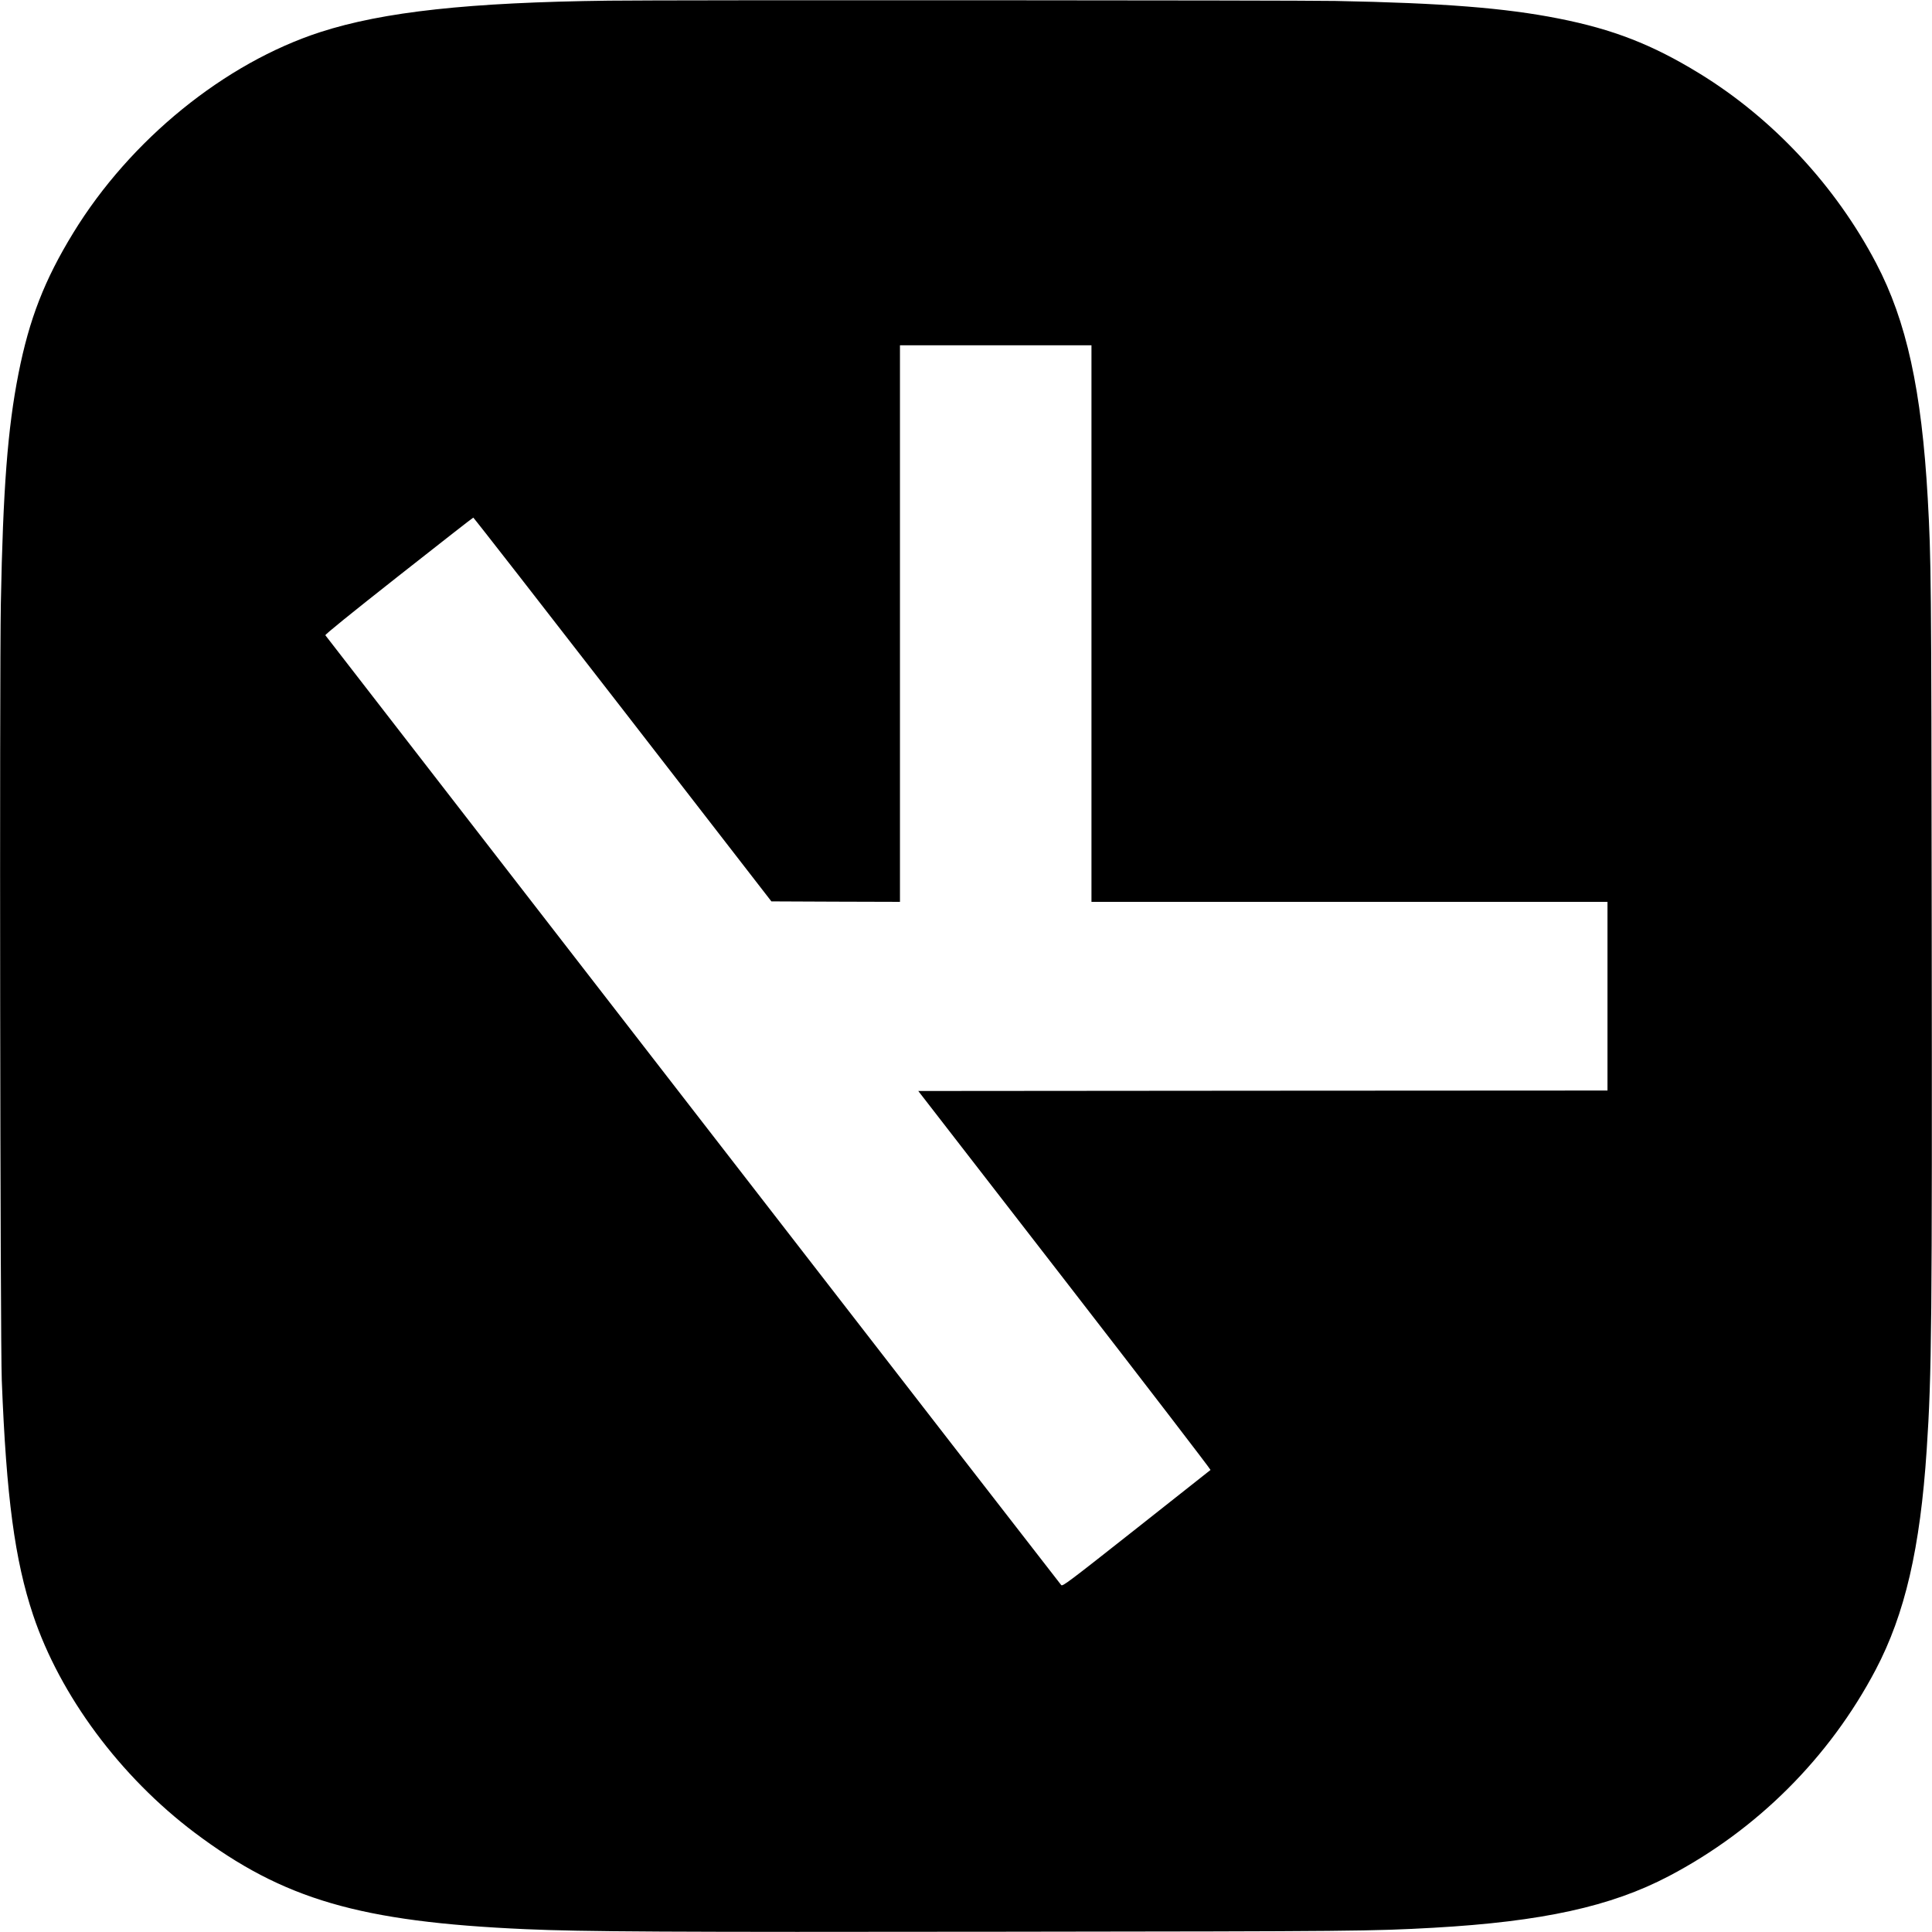 <svg height="2048pt" preserveAspectRatio="xMidYMid meet" viewBox="0 0 2048 2048" width="2048pt" xmlns="http://www.w3.org/2000/svg"><path d="m6455 20473c-1481-18-2391-117-3059-333-1015-329-2015-1141-2619-2128-305-498-467-914-581-1492-115-582-164-1223-187-2435-15-814-7-7828 10-8240 48-1235 138-1904 332-2485 285-852 922-1711 1711-2306 942-709 1752-946 3508-1024 607-27 1517-32 5100-27 3708 4 3875 6 4525 42 1151 65 1882 225 2495 547 936 491 1702 1256 2193 2188 310 590 472 1286 541 2335 53 789 58 1368 53 5555-4 3708-6 3875-42 4525-65 1151-225 1882-547 2495-431 822-1097 1536-1876 2013-498 305-914 467-1492 581-567 112-1224 164-2365 186-417 8-7076 11-7700 3zm5115-6603v-2950h2735 2735v-1000-1000l-3653-2-3653-3 1553-2005c854-1103 1549-2008 1545-2012s-358-284-787-622c-731-577-781-614-796-598-9 9-1766 2276-3904 5037s-3892 5025-3896 5031c-6 7 269 229 775 628 432 340 788 619 793 619 4 1 717-914 1584-2033l1576-2035 682-3 681-2v2950 2950h1015 1015z" transform="matrix(.1 0 0 -.1 0 2048)"/></svg>